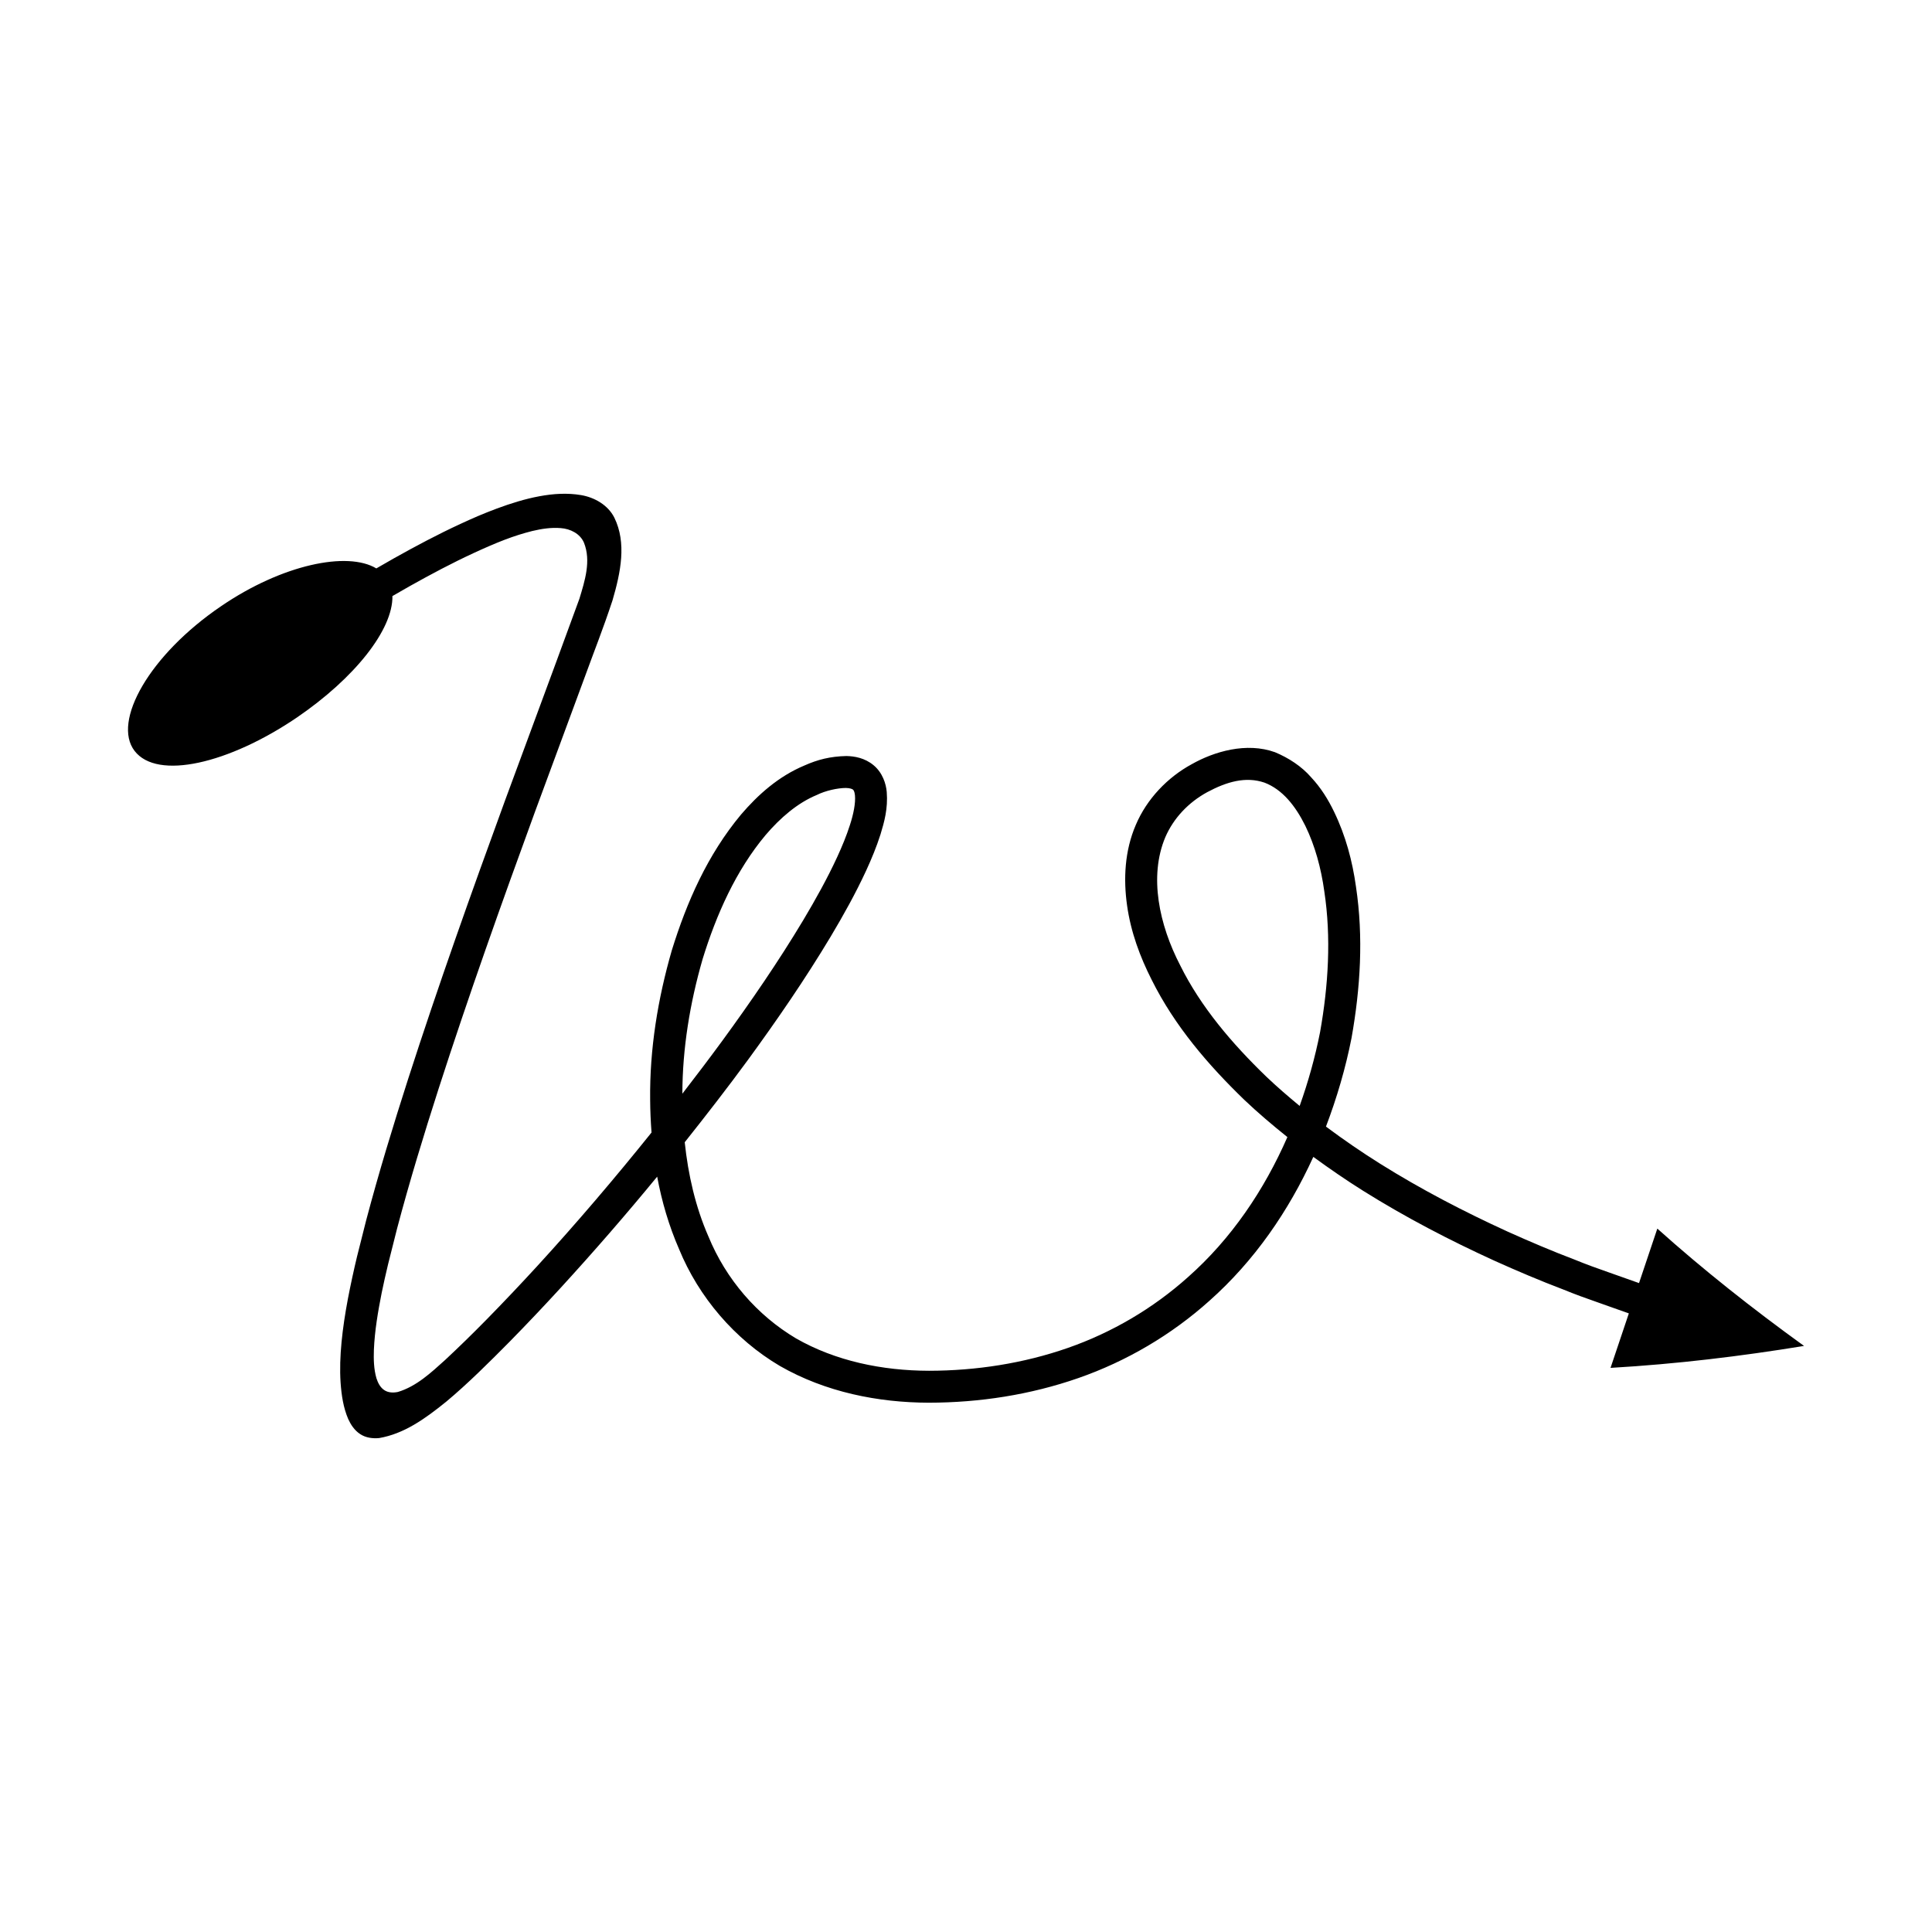 <?xml version="1.0" encoding="UTF-8"?>
<!-- Uploaded to: SVG Repo, www.svgrepo.com, Generator: SVG Repo Mixer Tools -->
<svg fill="#000000" width="800px" height="800px" version="1.1" viewBox="144 144 512 512" xmlns="http://www.w3.org/2000/svg">
 <path d="m246.88 478.9 2.348-9.316c3.289-12.43 7.062-24.789 11.016-37.09 7.934-24.605 16.637-49.012 25.531-73.359l13.48-36.492c2.25-6.215 4.445-11.625 7.062-19.527 2.172-7.43 3.777-15.223 0.492-21.926-1.695-3.379-5.285-5.387-8.828-5.984-3.594-0.609-7.309-0.391-11.062 0.312-3.75 0.695-7.516 1.871-11.211 3.238-3.793 1.41-6.617 2.664-9.672 4.078-6.031 2.785-11.848 5.883-17.578 9.09l-4.727 2.711c-7.672-4.617-24.965-1.027-41.117 9.996-19 12.898-28.961 30.562-22.945 38.375 6.008 7.809 24.926 3.414 43-8.852 15.367-10.484 25.477-23.293 25.328-32.191l4.621-2.648c5.586-3.129 11.234-6.133 16.984-8.789 6.211-2.856 10.523-4.57 15.488-5.812 2.465-0.582 5.004-0.973 7.539-0.758 2.508 0.184 5.094 1.453 6.125 3.859 1.941 4.836 0.227 10.125-1.203 14.855l-6.246 17.023-13.496 36.531c-8.91 24.398-17.645 48.887-25.637 73.672-3.984 12.398-7.793 24.871-11.141 37.523l-2.406 9.551c-0.785 3.25-1.723 7.539-2.434 11.258-1.445 7.703-2.379 15.355-1.934 22.141 0.238 3.394 0.723 6.656 2.031 9.707 0.691 1.5 1.656 2.988 3.164 3.973 1.504 1.004 3.359 1.203 5.012 1.055 6.562-1.129 12.023-4.981 17.801-9.656 5.664-4.715 11.609-10.648 16.801-15.898 4.582-4.668 9.07-9.414 13.488-14.227 8.801-9.609 17.34-19.441 25.605-29.5 1.219 6.559 3.098 13.016 5.812 19.23 5.188 12.656 14.723 23.875 26.703 30.938 12.117 6.949 26.027 9.707 39.469 9.738 13.449-0.016 26.867-2.082 39.637-6.527 12.746-4.441 24.652-11.441 34.715-20.469 11.949-10.609 21.008-23.809 27.551-38.148 4.309 3.144 8.703 6.168 13.207 8.992 11.188 7.008 22.887 13.094 34.84 18.551 5.992 2.695 12.035 5.266 18.168 7.594 3.035 1.246 6.117 2.363 9.215 3.438l8.184 2.902-4.852 14.438c17.562-1.016 34.633-3.098 51.285-5.816-13.734-9.922-26.797-20.25-38.883-31.094l-4.852 14.438-8.016-2.84c-3.035-1.051-6.051-2.144-9.016-3.363-6-2.277-11.895-4.789-17.738-7.414-11.645-5.32-23.012-11.234-33.82-18-4.93-3.09-9.727-6.383-14.375-9.855 2.906-7.648 5.211-15.516 6.777-23.473 2.34-13.156 3.199-26.688 1.172-40.145-0.941-6.719-2.707-13.441-5.809-19.836-1.539-3.195-3.445-6.297-6.07-9.113-2.508-2.894-5.961-5.141-9.57-6.644-7.551-2.719-16.121-0.199-22.082 3.18-6.391 3.469-11.883 9.184-14.801 16.059-2.977 6.875-3.316 14.414-2.324 21.375 0.984 7.023 3.422 13.594 6.508 19.676 6.106 12.277 14.992 22.578 24.543 31.82 3.66 3.484 7.508 6.734 11.434 9.879-6.164 14.09-14.879 26.973-26.332 37.105-9.254 8.289-20.129 14.691-31.867 18.781-11.727 4.094-24.301 6.031-36.77 6.047-12.422-0.027-24.766-2.586-35.246-8.578-10.324-6.137-18.555-15.668-23.211-27.004-3.438-7.836-5.367-16.328-6.285-24.98 5.715-7.188 11.344-14.445 16.781-21.859 7.703-10.555 15.121-21.34 21.895-32.633 3.375-5.656 6.602-11.43 9.422-17.535 1.402-3.059 2.711-6.191 3.777-9.535 1.02-3.359 2.008-6.84 1.66-11.281-0.188-2.148-1.09-5.07-3.481-7.066-2.371-1.973-5.086-2.391-7.203-2.445-4.336 0.102-7.621 0.953-11.102 2.5-6.906 2.887-12.332 7.762-16.824 13.004-8.898 10.676-14.391 23.215-18.344 35.98-3.711 12.855-5.898 26.176-5.742 39.613 0.016 2.887 0.148 5.785 0.363 8.68-9.75 12.137-19.852 24-30.359 35.473-4.359 4.746-8.785 9.426-13.293 14.02-3.891 3.961-7.277 7.266-11.066 10.801-3.727 3.359-7.582 6.981-12.488 8.457-1.227 0.258-2.598 0.223-3.656-0.512-1.059-0.723-1.652-1.926-2.039-3.117-0.707-2.445-0.762-5.019-0.676-7.547 0.219-5.074 1.078-10.094 2.062-15.07 0.551-2.617 0.992-4.668 1.73-7.727zm232.69-49.594c-9.039-8.734-17.344-18.441-22.801-29.469-5.586-10.762-8.312-23.566-3.965-33.934 2.195-5.09 6.129-9.238 11.109-11.965 5.219-2.797 10.227-4.219 15.184-2.535 4.754 1.816 8.184 6.125 10.82 11.43 2.566 5.273 4.195 11.254 5.035 17.371 1.859 12.23 1.078 24.973-1.117 37.309-1.305 6.625-3.133 13.18-5.414 19.57-3.035-2.508-6.012-5.07-8.852-7.777zm-149.4-31.043c3.668-11.934 8.902-23.637 16.695-32.938 3.894-4.57 8.469-8.527 13.574-10.641 2.394-1.191 5.582-1.852 7.715-1.867 1.09 0.016 1.738 0.289 1.875 0.43 0.148 0.094 0.438 0.465 0.543 1.516 0.199 2.059-0.402 5.023-1.316 7.82-0.902 2.84-2.09 5.707-3.394 8.543-2.621 5.676-5.727 11.25-8.996 16.73-6.574 10.961-13.871 21.582-21.465 31.984-3.457 4.715-6.992 9.371-10.57 14 0.023-12.012 2.012-24.039 5.34-35.578z"/>
</svg>